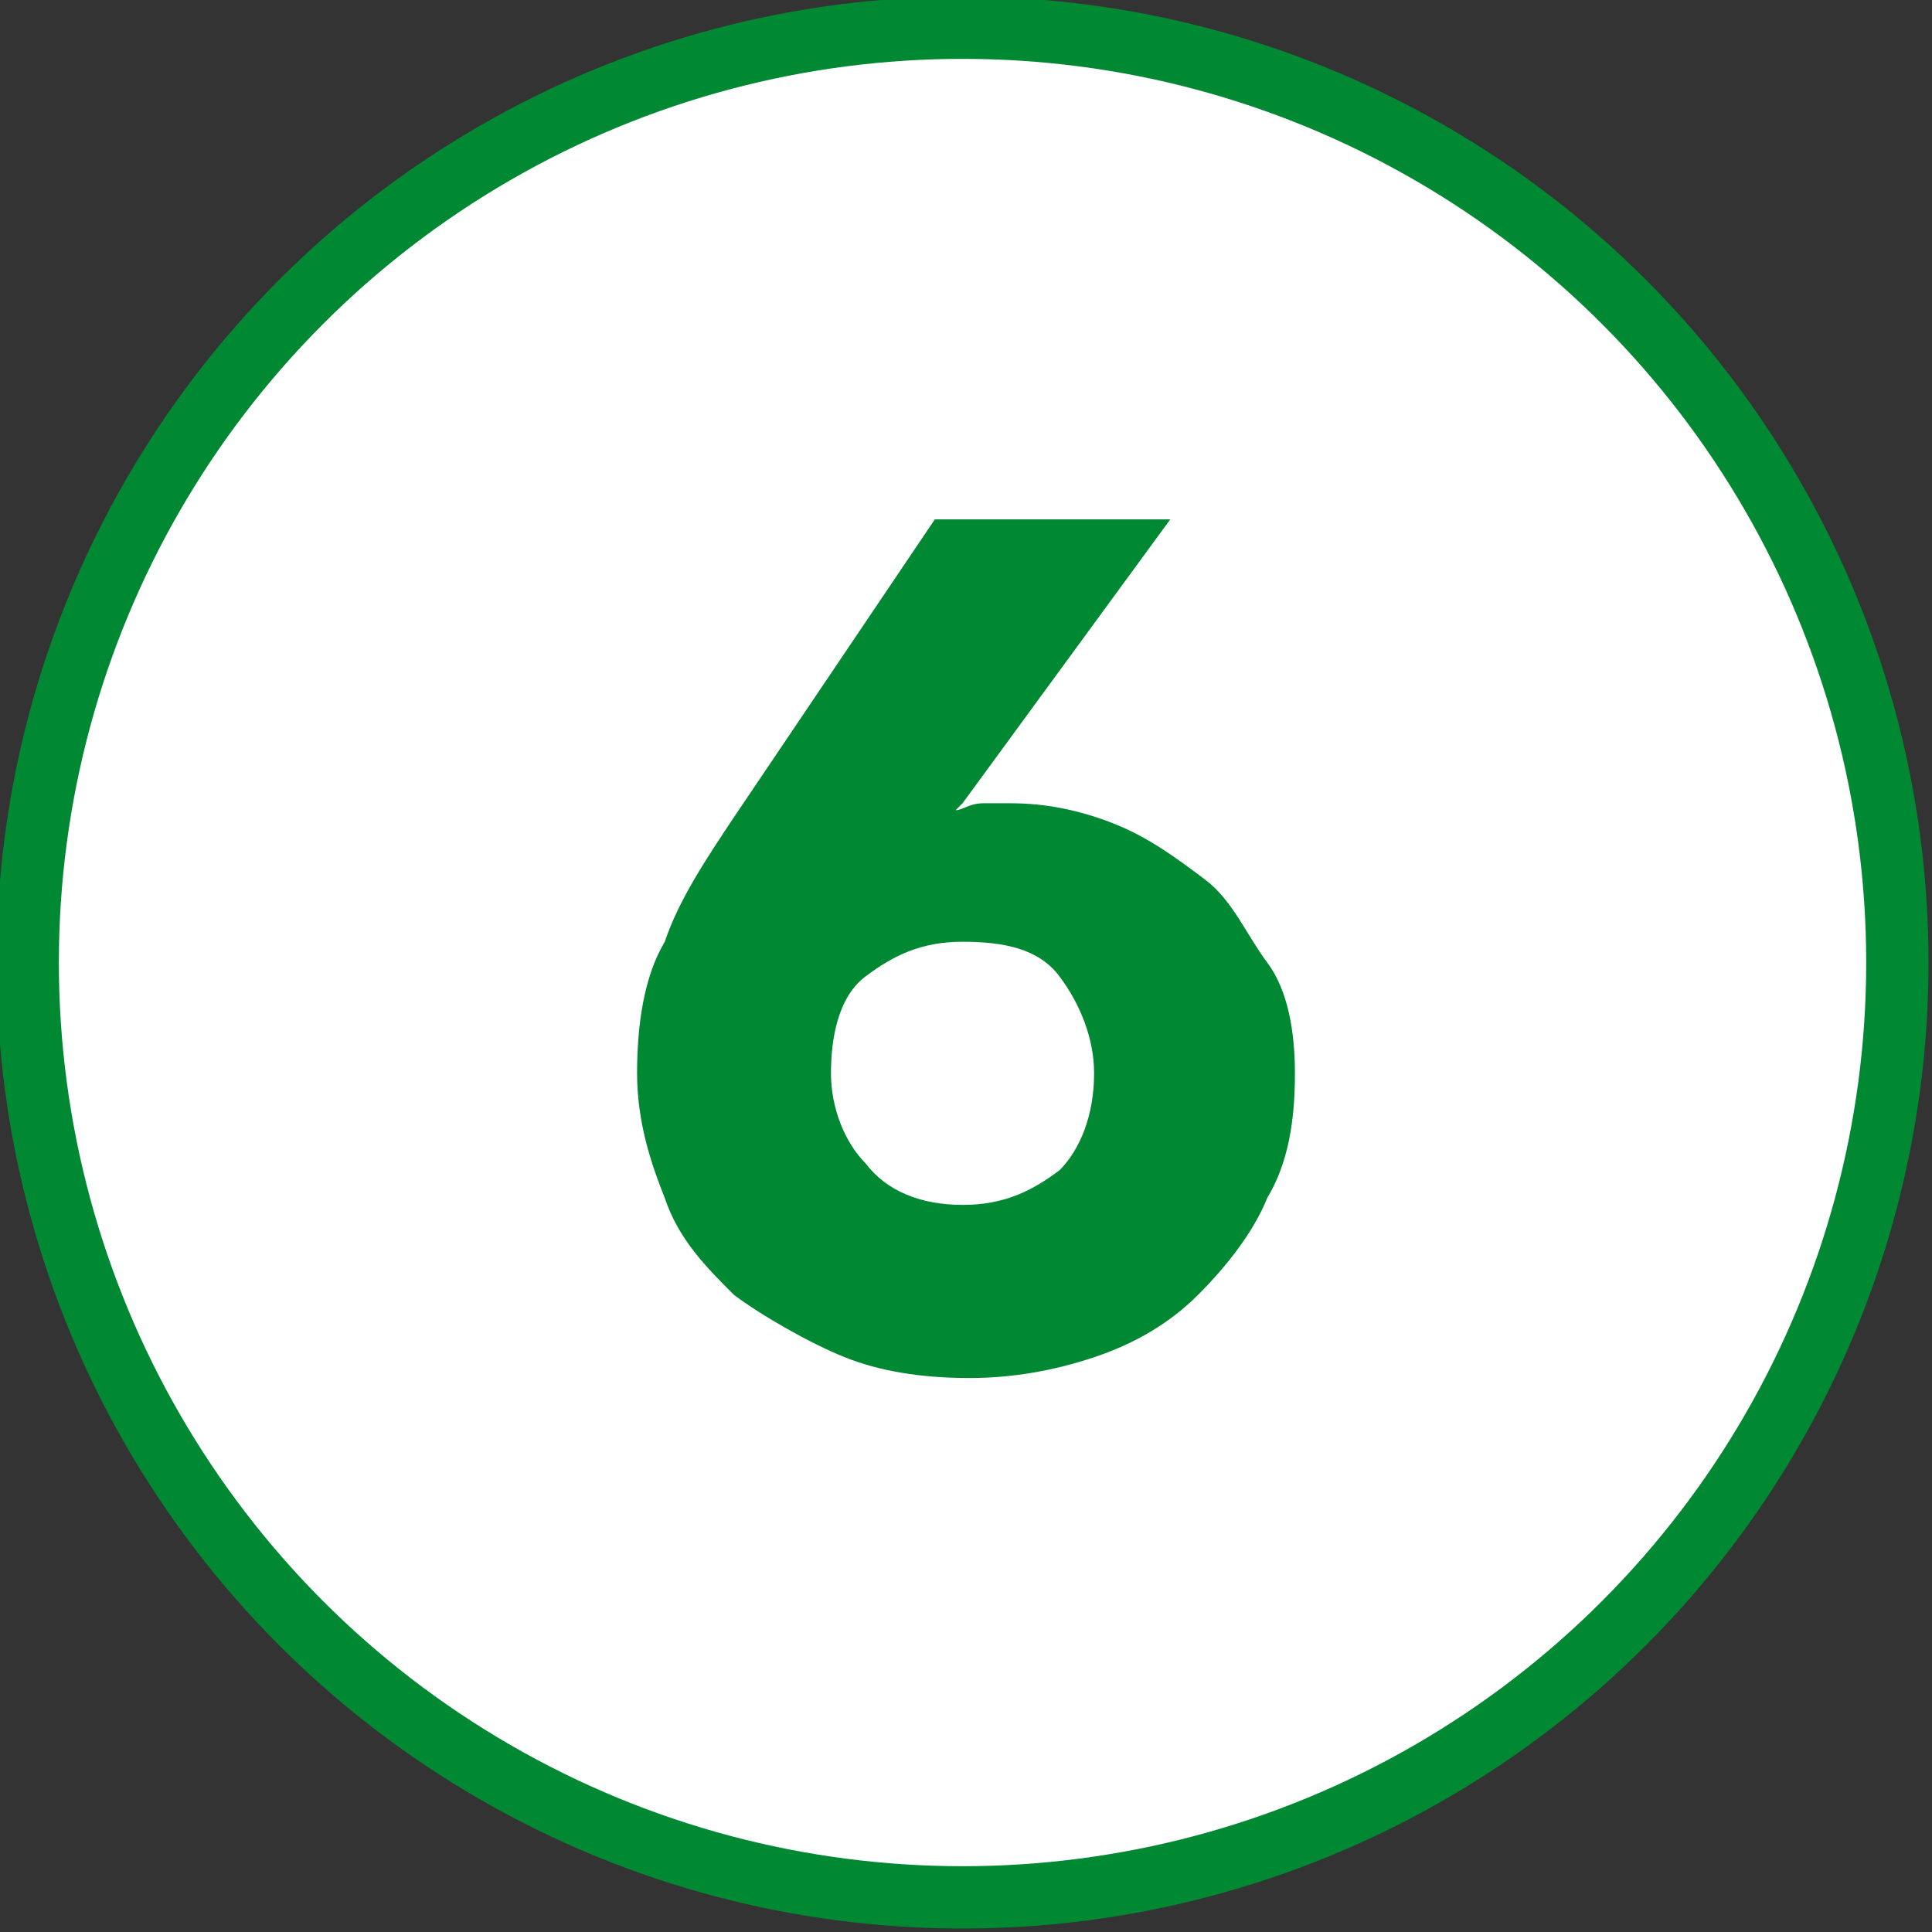 <?xml version="1.0" encoding="utf-8"?>
<!-- Generator: Adobe Illustrator 24.2.3, SVG Export Plug-In . SVG Version: 6.00 Build 0)  -->
<svg version="1.1" id="Layer_1" xmlns="http://www.w3.org/2000/svg" xmlns:xlink="http://www.w3.org/1999/xlink" x="0px" y="0px"
	 viewBox="0 0 27.9 27.9" style="enable-background:new 0 0 27.9 27.9;" xml:space="preserve">
<rect x="0" y="0" width="27.9" height="27.9" fill="#333333" stroke="none"/>
<style type="text/css">
	.st0{fill:#FFFFFF;stroke:#008833;stroke-width:0.9;stroke-miterlimit:10;}
	.st1{enable-background:new    ;}
	.st2{fill:#008833;}
</style>
<g id="circle">
	<circle class="st0" cx="13.9" cy="13.9" r="13.5"/>
</g>
<g class="st1">
	<path class="st2" d="M18.7,15.5c0,0.7-0.1,1.3-0.4,1.8c-0.2,0.5-0.6,1-1,1.4s-0.9,0.7-1.5,0.9c-0.6,0.2-1.2,0.3-1.8,0.3
		c-0.7,0-1.3-0.1-1.8-0.3S11,19,10.6,18.7c-0.4-0.4-0.8-0.8-1-1.4c-0.2-0.5-0.4-1.1-0.4-1.8c0-0.7,0.1-1.4,0.4-1.9
		c0.2-0.6,0.6-1.2,1-1.8l2.9-4.3h3.4l-3,4.1l-0.1,0.1c0.1,0,0.2-0.1,0.4-0.1c0.2,0,0.3,0,0.4,0c0.5,0,1,0.1,1.5,0.3
		c0.5,0.2,0.9,0.5,1.3,0.8s0.6,0.8,0.9,1.2S18.7,14.9,18.7,15.5z M15.8,15.5c0-0.5-0.2-1-0.5-1.4c-0.3-0.4-0.8-0.5-1.4-0.5
		s-1,0.2-1.4,0.5S12,15,12,15.5c0,0.5,0.2,1,0.5,1.3c0.3,0.4,0.8,0.6,1.4,0.6c0.6,0,1-0.2,1.4-0.5C15.6,16.6,15.8,16.1,15.8,15.5z"
		/>
</g>
</svg>
